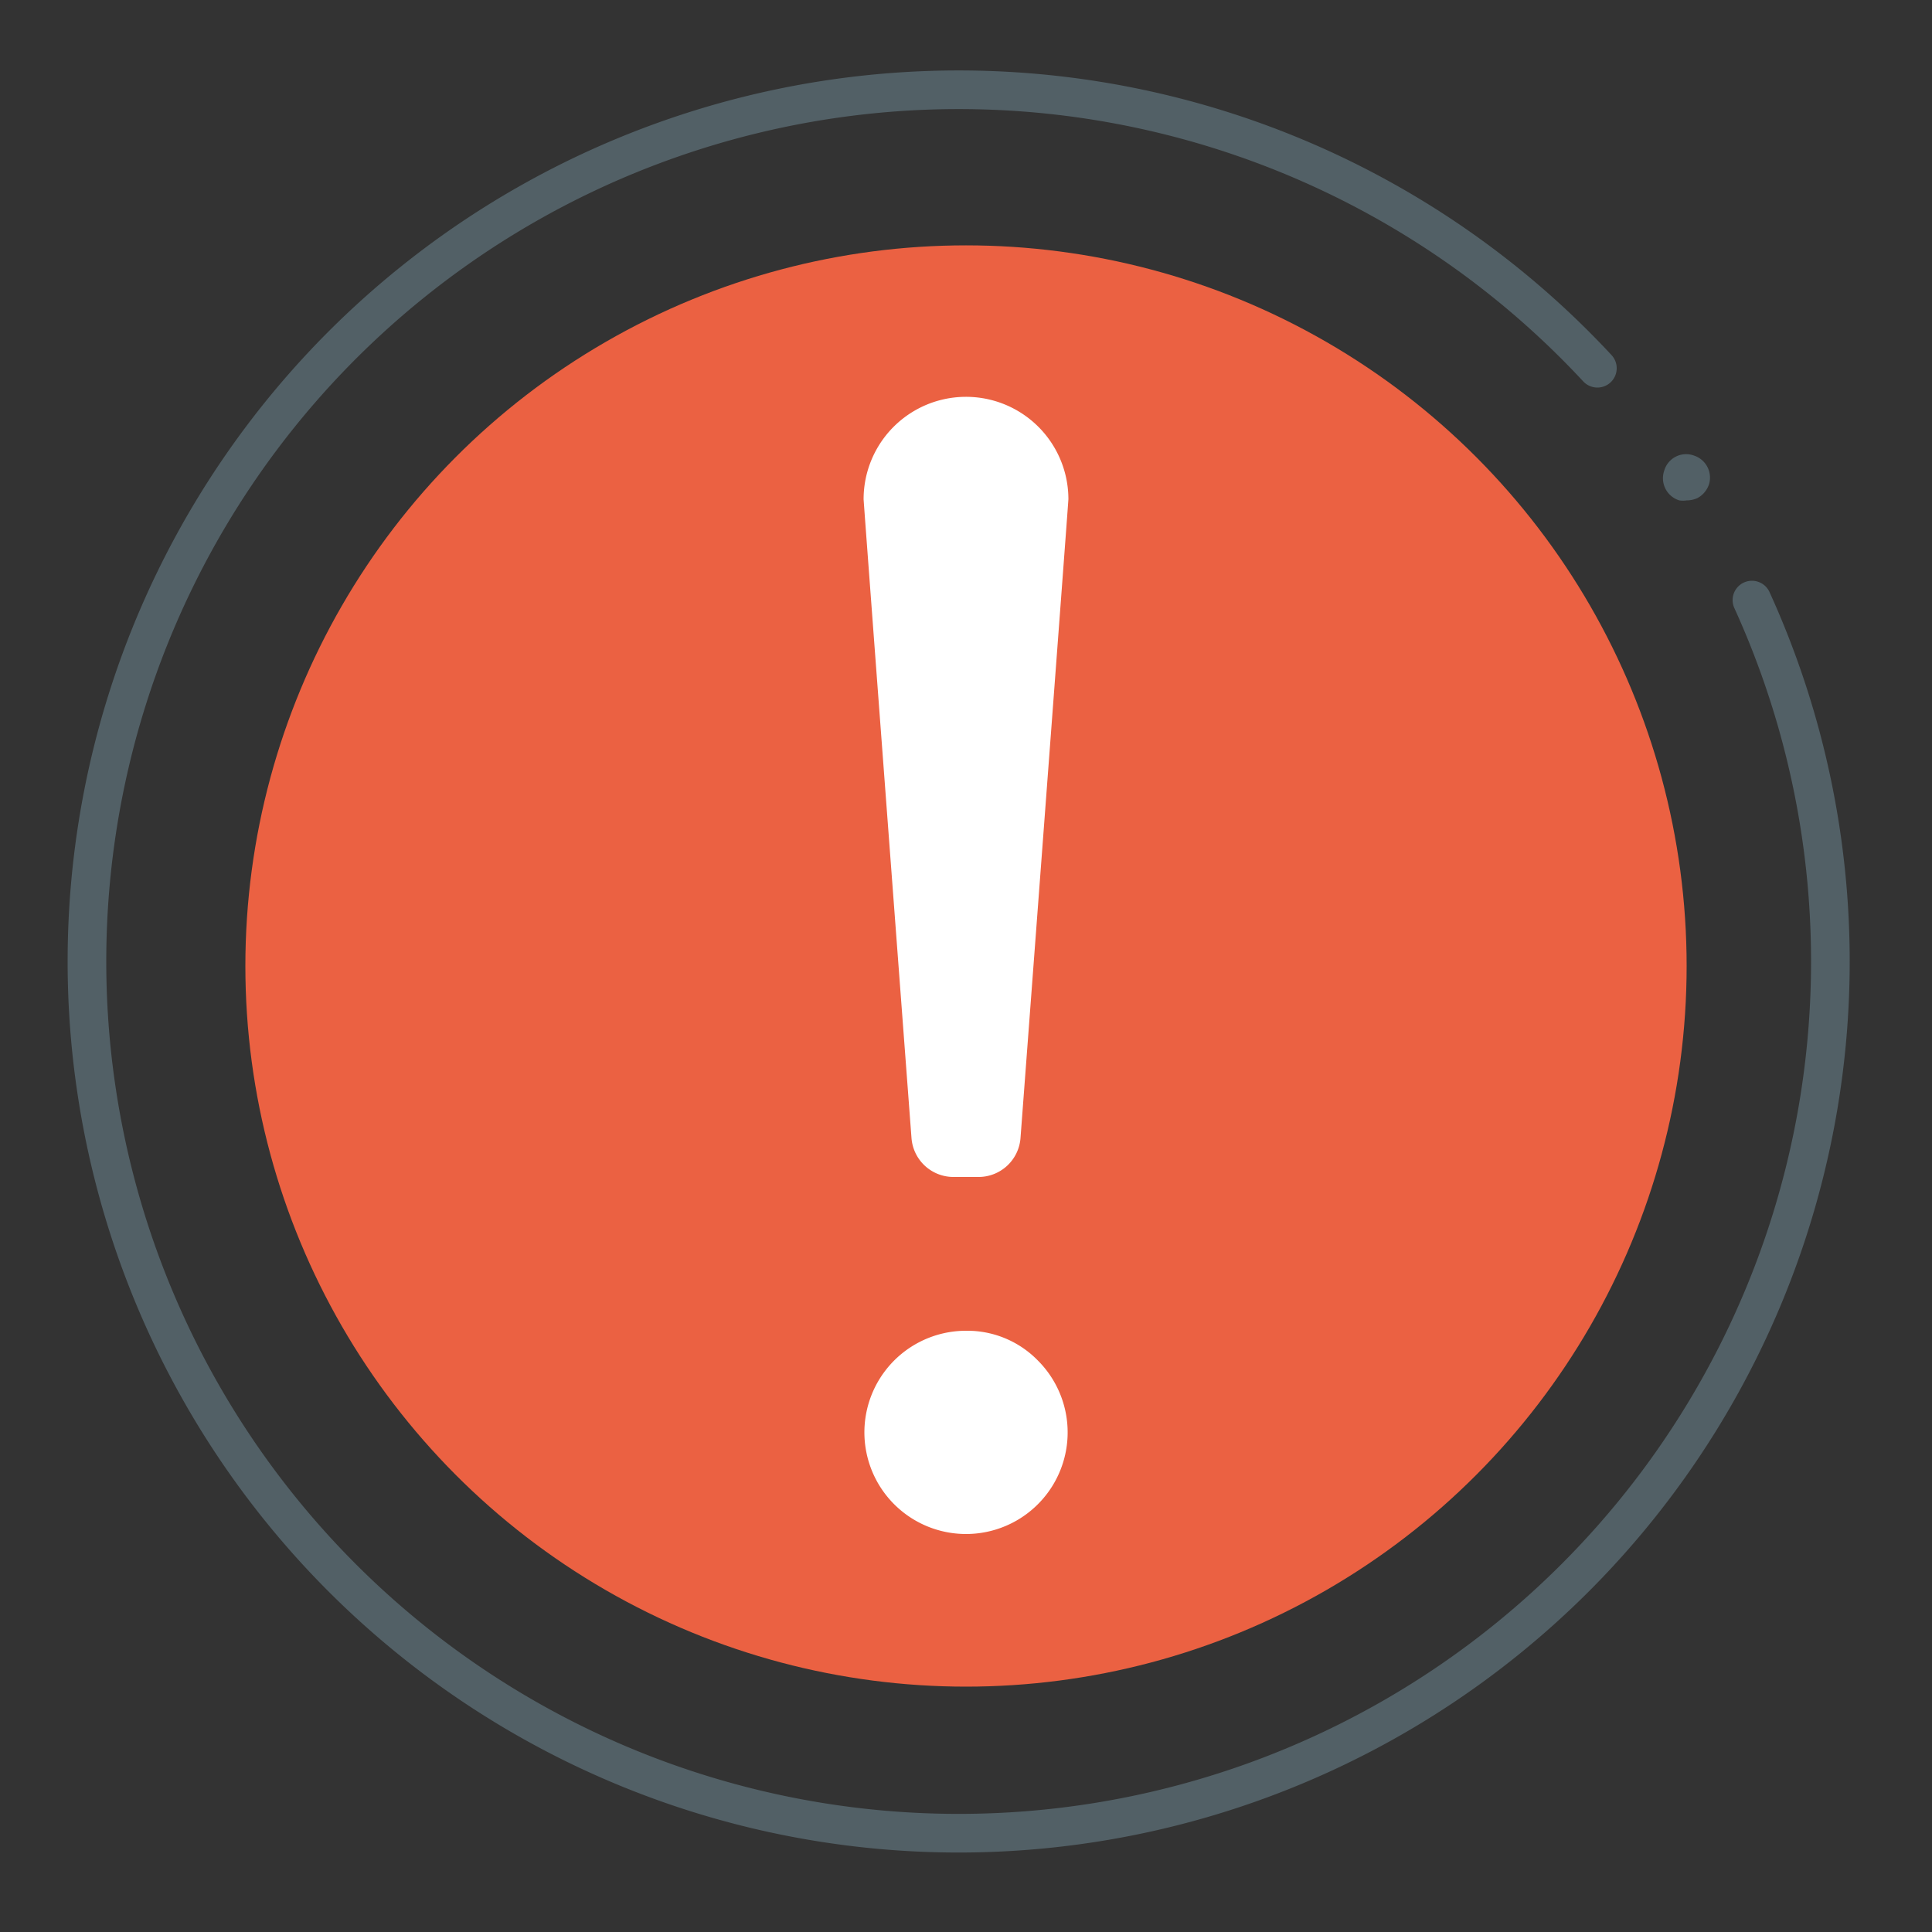 <svg id="Ebene_1" data-name="Ebene 1" xmlns="http://www.w3.org/2000/svg" viewBox="0 0 50 50"><rect x="0" y="0" width="50" height="50" fill="#333333" stroke="none"/><defs><style>.cls-1{fill:#526066;}.cls-2{fill:none;stroke:#526066;stroke-linecap:round;stroke-linejoin:round;}.cls-3{fill:#eb6142;}.cls-4{fill:#fff;}</style></defs><polygon class="cls-1" points="24.99 25 25.01 25 24.99 25 24.99 25"/><path class="cls-1" d="M24.84,24.82h.1c.14,0,.22.12.23.36l.26.19v-.11a.84.84,0,0,0-.13-.46.4.4,0,0,0-.36-.17h-.37v0l.25.23Z"/><path class="cls-2" d="M41.34,9.53a22.56,22.56,0,1,0,4,6"/><circle class="cls-3" cx="25" cy="25" r="18.65"/><path class="cls-4" d="M25,34.44a2.63,2.63,0,1,0,1.86.77A2.55,2.55,0,0,0,25,34.44Z"/><path class="cls-4" d="M23.59,29.46a1.09,1.09,0,0,0,1.08,1h.66a1.09,1.09,0,0,0,1.08-1S27.65,13,27.65,12.92a2.65,2.65,0,1,0-5.3,0C22.35,13,23.59,29.46,23.59,29.46Z"/><path class="cls-1" d="M43.84,11.79a.59.59,0,0,0-.77.39.6.6,0,0,0,.39.77.63.63,0,0,0,.19,0,.67.67,0,0,0,.28-.06.63.63,0,0,0,.3-.36A.6.6,0,0,0,43.84,11.79Z"/></svg>